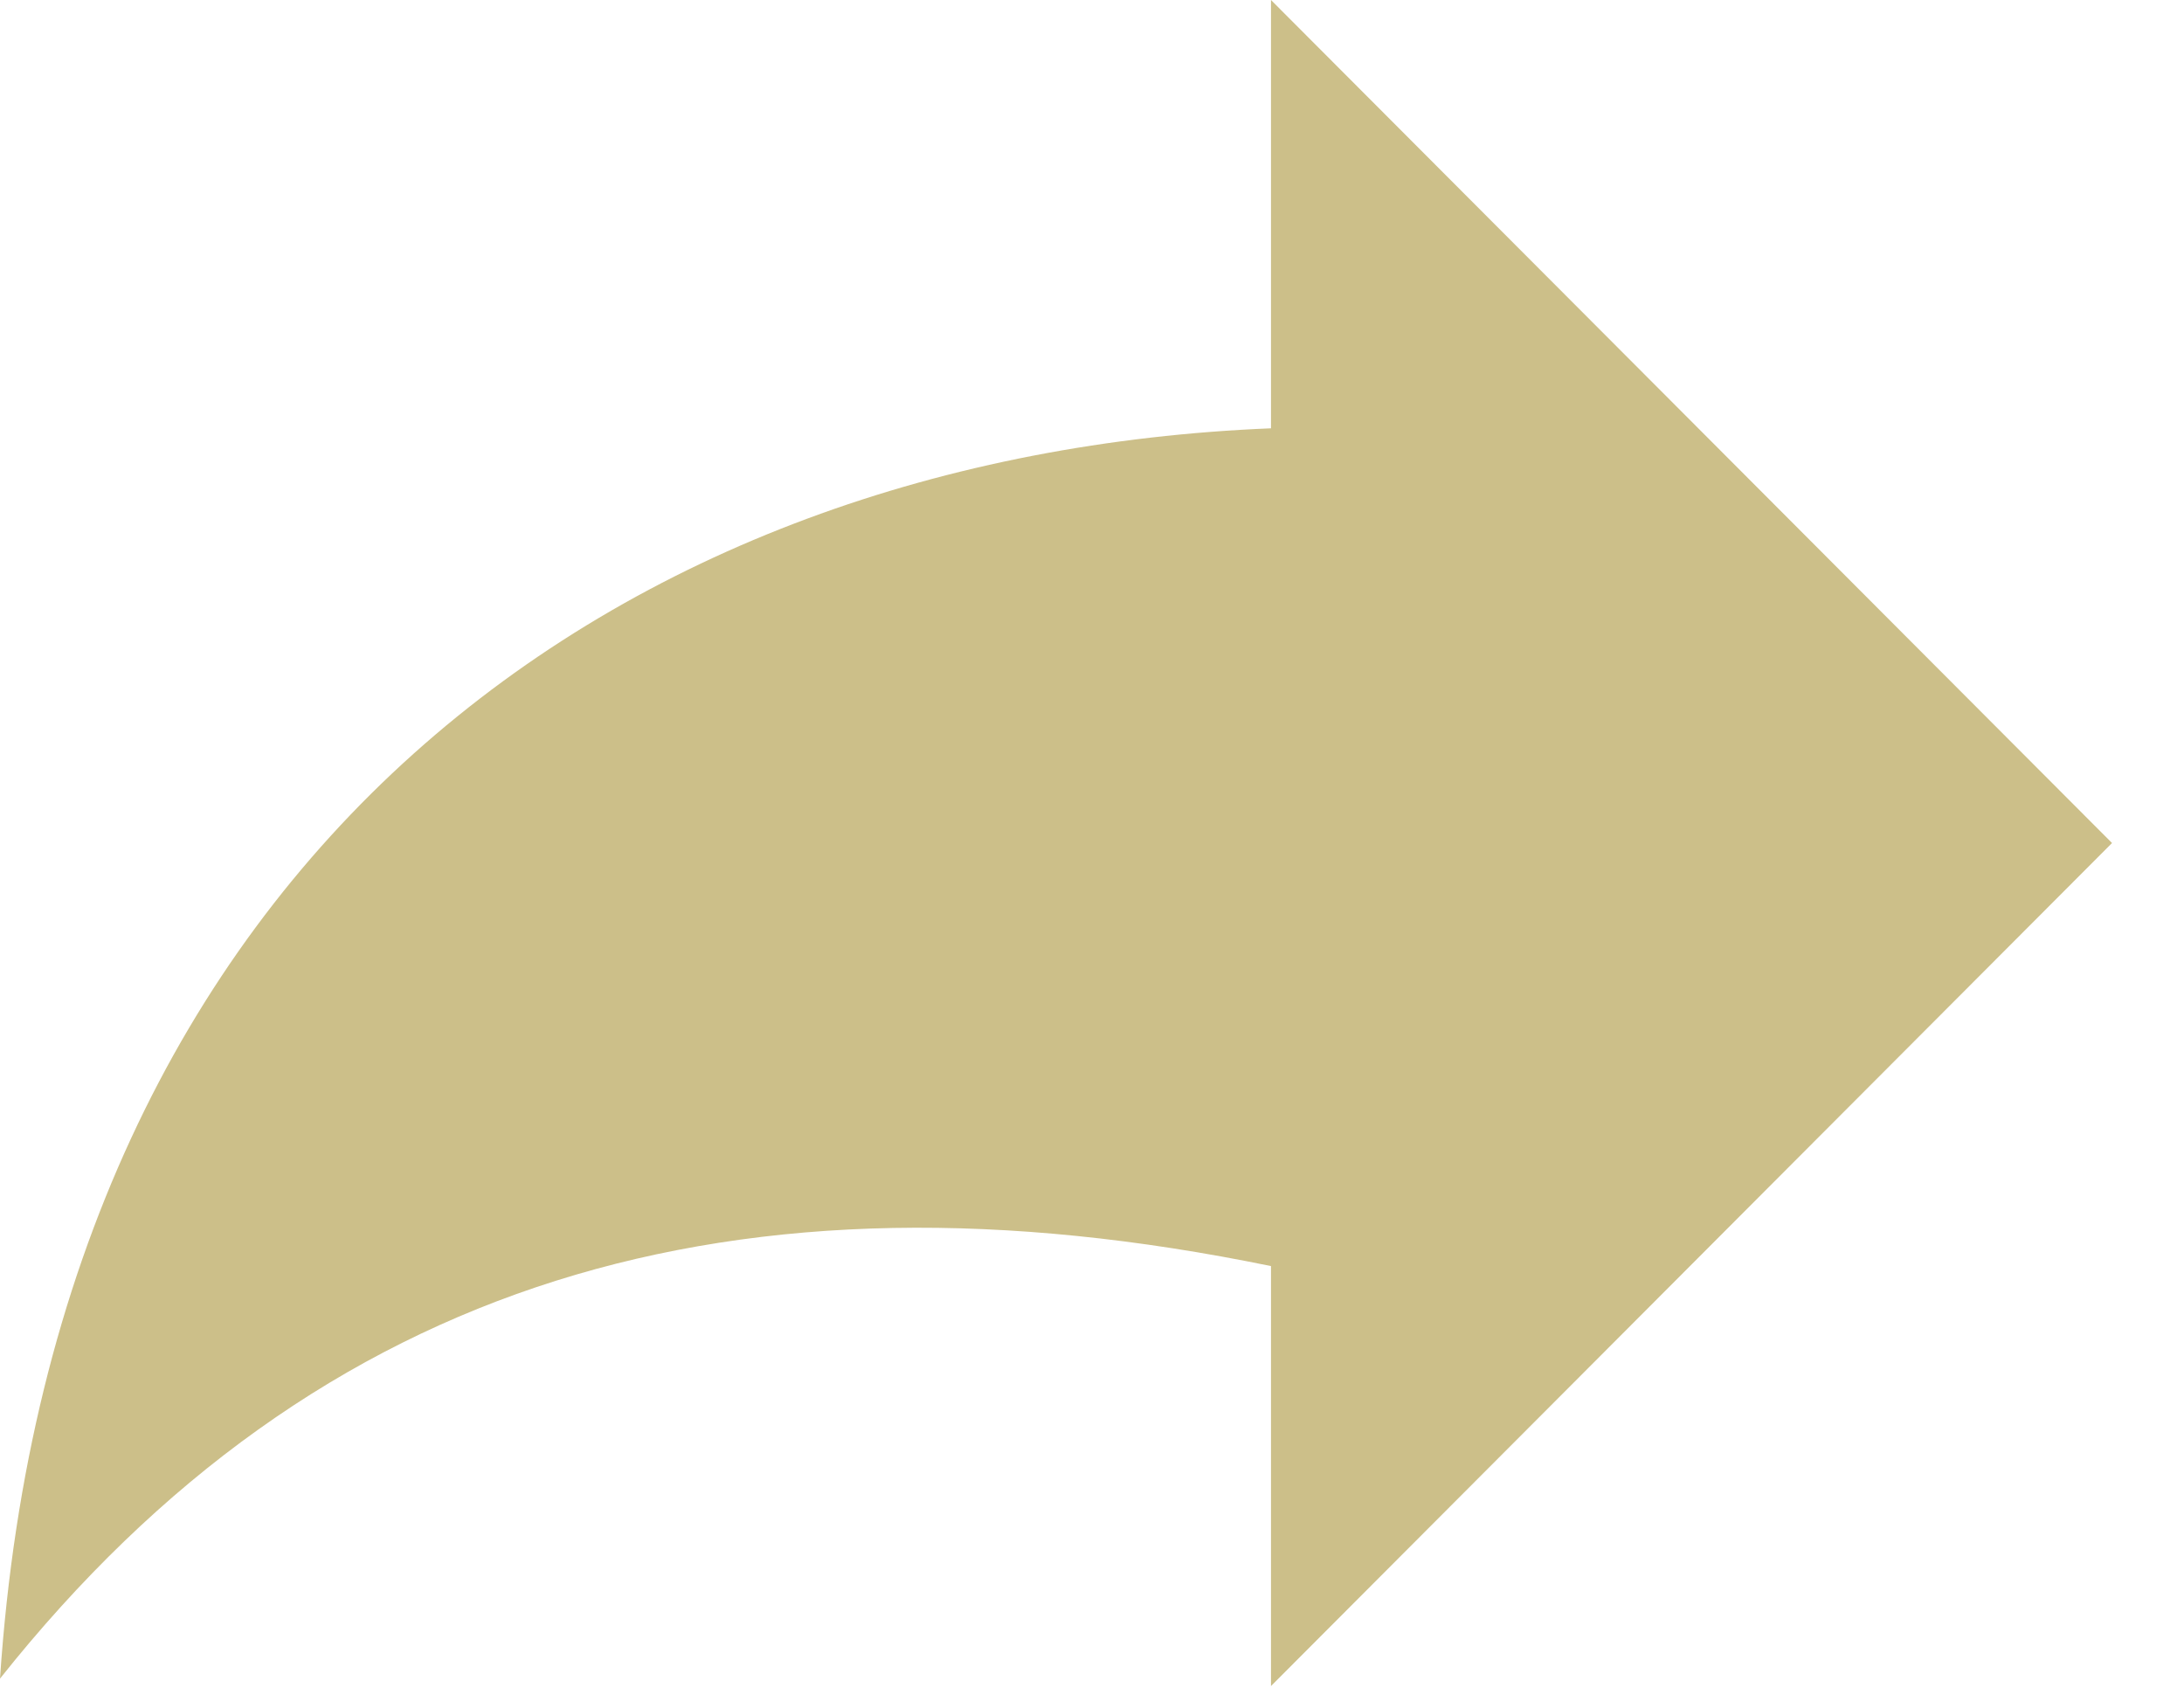 <svg width="22" height="17" viewBox="0 0 22 17" fill="none" xmlns="http://www.w3.org/2000/svg">
<path fill-rule="evenodd" clip-rule="evenodd" d="M21.275 8.491L12.803 16.982V12.752C7.446 11.651 3.214 12.864 0 16.907C0.558 8.592 6.282 4.58 12.803 4.314L12.803 0L21.275 8.491Z" fill="#CCBF89"/>
</svg>
